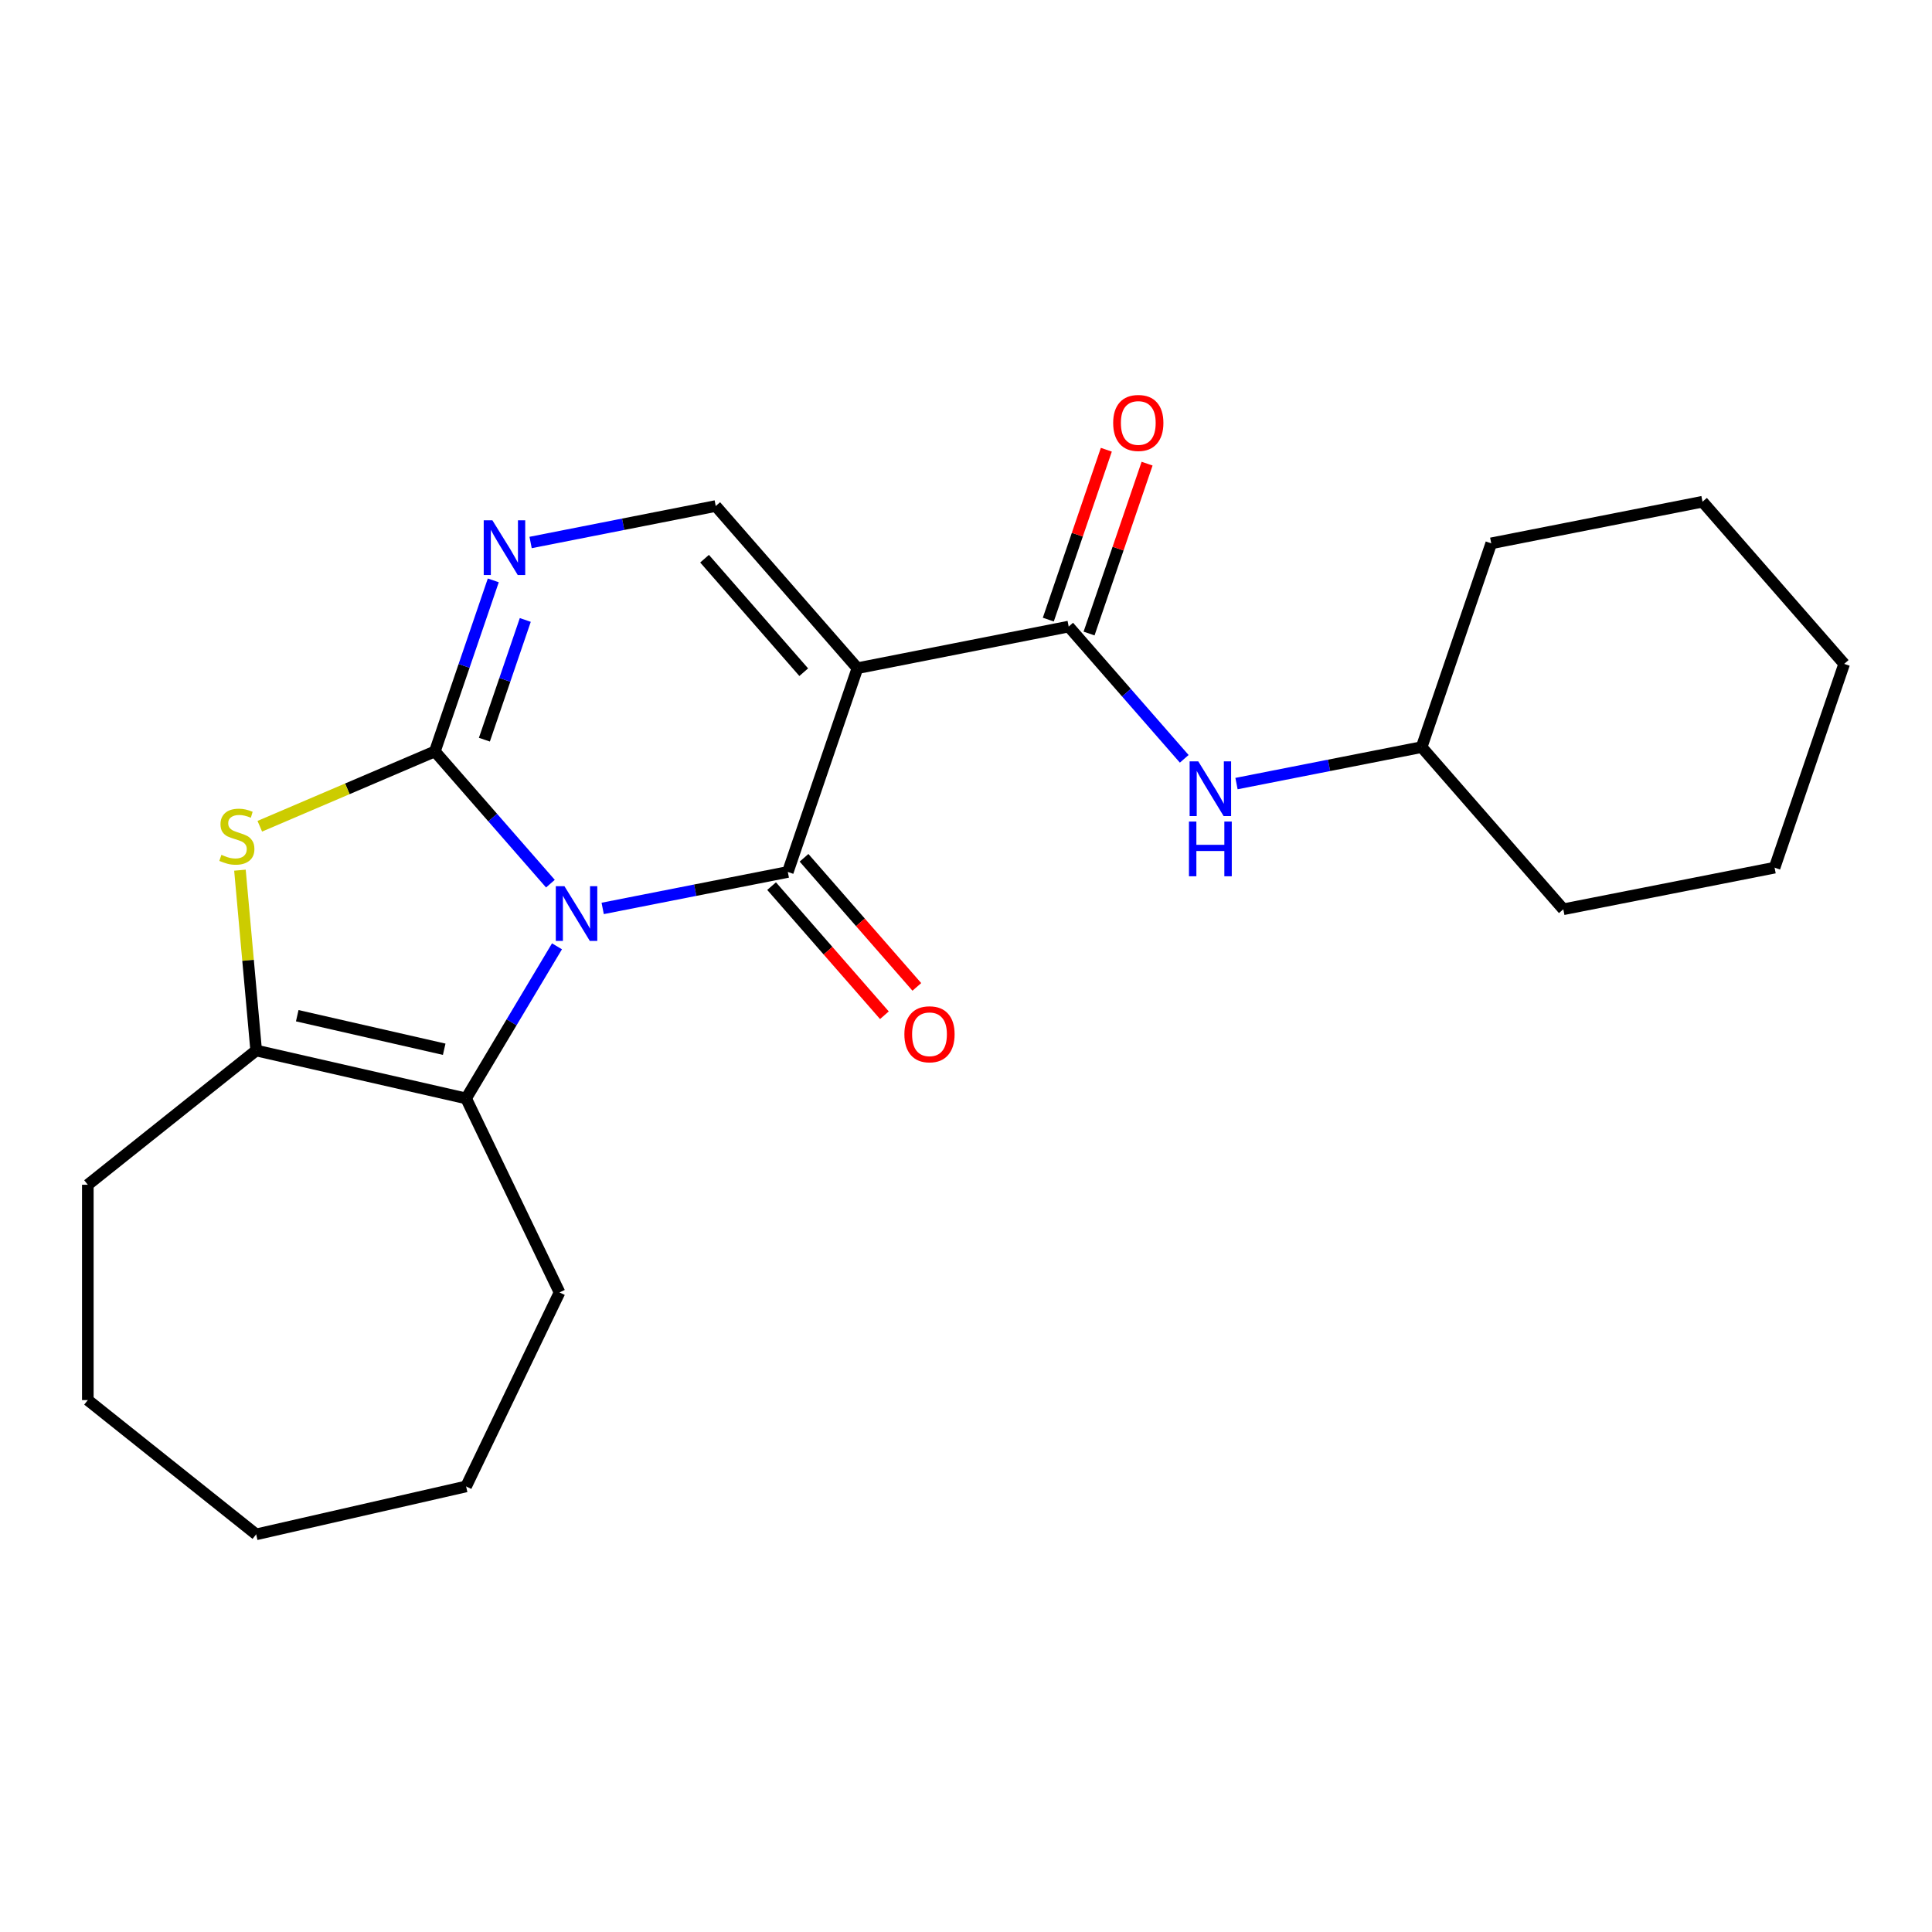 <?xml version='1.0' encoding='iso-8859-1'?>
<svg version='1.1' baseProfile='full'
              xmlns='http://www.w3.org/2000/svg'
                      xmlns:rdkit='http://www.rdkit.org/xml'
                      xmlns:xlink='http://www.w3.org/1999/xlink'
                  xml:space='preserve'
width='1000px' height='1000px' viewBox='0 0 1000 1000'>
<!-- END OF HEADER -->
<rect style='opacity:1.0;fill:#FFFFFF;stroke:none' width='1000' height='1000' x='0' y='0'> </rect>
<path class='bond-0' d='M 284.894,457.382 L 254.992,423.156' style='fill:none;fill-rule:evenodd;stroke:#0000FF;stroke-width:6px;stroke-linecap:butt;stroke-linejoin:miter;stroke-opacity:1' />
<path class='bond-0' d='M 254.992,423.156 L 225.089,388.93' style='fill:none;fill-rule:evenodd;stroke:#000000;stroke-width:6px;stroke-linecap:butt;stroke-linejoin:miter;stroke-opacity:1' />
<path class='bond-1' d='M 311.946,470.2 L 359.86,460.762' style='fill:none;fill-rule:evenodd;stroke:#0000FF;stroke-width:6px;stroke-linecap:butt;stroke-linejoin:miter;stroke-opacity:1' />
<path class='bond-1' d='M 359.86,460.762 L 407.774,451.325' style='fill:none;fill-rule:evenodd;stroke:#000000;stroke-width:6px;stroke-linecap:butt;stroke-linejoin:miter;stroke-opacity:1' />
<path class='bond-3' d='M 288.295,489.81 L 264.775,529.177' style='fill:none;fill-rule:evenodd;stroke:#0000FF;stroke-width:6px;stroke-linecap:butt;stroke-linejoin:miter;stroke-opacity:1' />
<path class='bond-3' d='M 264.775,529.177 L 241.255,568.543' style='fill:none;fill-rule:evenodd;stroke:#000000;stroke-width:6px;stroke-linecap:butt;stroke-linejoin:miter;stroke-opacity:1' />
<path class='bond-4' d='M 225.089,388.93 L 179.779,408.297' style='fill:none;fill-rule:evenodd;stroke:#000000;stroke-width:6px;stroke-linecap:butt;stroke-linejoin:miter;stroke-opacity:1' />
<path class='bond-4' d='M 179.779,408.297 L 134.469,427.663' style='fill:none;fill-rule:evenodd;stroke:#CCCC00;stroke-width:6px;stroke-linecap:butt;stroke-linejoin:miter;stroke-opacity:1' />
<path class='bond-5' d='M 225.089,388.93 L 240.207,344.667' style='fill:none;fill-rule:evenodd;stroke:#000000;stroke-width:6px;stroke-linecap:butt;stroke-linejoin:miter;stroke-opacity:1' />
<path class='bond-5' d='M 240.207,344.667 L 255.325,300.403' style='fill:none;fill-rule:evenodd;stroke:#0000FF;stroke-width:6px;stroke-linecap:butt;stroke-linejoin:miter;stroke-opacity:1' />
<path class='bond-5' d='M 250.719,382.856 L 261.302,351.871' style='fill:none;fill-rule:evenodd;stroke:#000000;stroke-width:6px;stroke-linecap:butt;stroke-linejoin:miter;stroke-opacity:1' />
<path class='bond-5' d='M 261.302,351.871 L 271.884,320.887' style='fill:none;fill-rule:evenodd;stroke:#0000FF;stroke-width:6px;stroke-linecap:butt;stroke-linejoin:miter;stroke-opacity:1' />
<path class='bond-2' d='M 407.774,451.325 L 443.798,345.851' style='fill:none;fill-rule:evenodd;stroke:#000000;stroke-width:6px;stroke-linecap:butt;stroke-linejoin:miter;stroke-opacity:1' />
<path class='bond-10' d='M 399.381,458.658 L 428.574,492.071' style='fill:none;fill-rule:evenodd;stroke:#000000;stroke-width:6px;stroke-linecap:butt;stroke-linejoin:miter;stroke-opacity:1' />
<path class='bond-10' d='M 428.574,492.071 L 457.766,525.485' style='fill:none;fill-rule:evenodd;stroke:#FF0000;stroke-width:6px;stroke-linecap:butt;stroke-linejoin:miter;stroke-opacity:1' />
<path class='bond-10' d='M 416.168,443.992 L 445.36,477.405' style='fill:none;fill-rule:evenodd;stroke:#000000;stroke-width:6px;stroke-linecap:butt;stroke-linejoin:miter;stroke-opacity:1' />
<path class='bond-10' d='M 445.36,477.405 L 474.553,510.819' style='fill:none;fill-rule:evenodd;stroke:#FF0000;stroke-width:6px;stroke-linecap:butt;stroke-linejoin:miter;stroke-opacity:1' />
<path class='bond-6' d='M 443.798,345.851 L 553.152,324.312' style='fill:none;fill-rule:evenodd;stroke:#000000;stroke-width:6px;stroke-linecap:butt;stroke-linejoin:miter;stroke-opacity:1' />
<path class='bond-8' d='M 443.798,345.851 L 370.467,261.918' style='fill:none;fill-rule:evenodd;stroke:#000000;stroke-width:6px;stroke-linecap:butt;stroke-linejoin:miter;stroke-opacity:1' />
<path class='bond-8' d='M 416.011,347.927 L 364.68,289.174' style='fill:none;fill-rule:evenodd;stroke:#000000;stroke-width:6px;stroke-linecap:butt;stroke-linejoin:miter;stroke-opacity:1' />
<path class='bond-7' d='M 241.255,568.543 L 132.594,543.742' style='fill:none;fill-rule:evenodd;stroke:#000000;stroke-width:6px;stroke-linecap:butt;stroke-linejoin:miter;stroke-opacity:1' />
<path class='bond-7' d='M 229.916,543.09 L 153.853,525.73' style='fill:none;fill-rule:evenodd;stroke:#000000;stroke-width:6px;stroke-linecap:butt;stroke-linejoin:miter;stroke-opacity:1' />
<path class='bond-12' d='M 241.255,568.543 L 289.613,668.961' style='fill:none;fill-rule:evenodd;stroke:#000000;stroke-width:6px;stroke-linecap:butt;stroke-linejoin:miter;stroke-opacity:1' />
<path class='bond-23' d='M 124.193,450.401 L 128.393,497.071' style='fill:none;fill-rule:evenodd;stroke:#CCCC00;stroke-width:6px;stroke-linecap:butt;stroke-linejoin:miter;stroke-opacity:1' />
<path class='bond-23' d='M 128.393,497.071 L 132.594,543.742' style='fill:none;fill-rule:evenodd;stroke:#000000;stroke-width:6px;stroke-linecap:butt;stroke-linejoin:miter;stroke-opacity:1' />
<path class='bond-24' d='M 274.639,280.793 L 322.553,271.355' style='fill:none;fill-rule:evenodd;stroke:#0000FF;stroke-width:6px;stroke-linecap:butt;stroke-linejoin:miter;stroke-opacity:1' />
<path class='bond-24' d='M 322.553,271.355 L 370.467,261.918' style='fill:none;fill-rule:evenodd;stroke:#000000;stroke-width:6px;stroke-linecap:butt;stroke-linejoin:miter;stroke-opacity:1' />
<path class='bond-9' d='M 553.152,324.312 L 583.054,358.538' style='fill:none;fill-rule:evenodd;stroke:#000000;stroke-width:6px;stroke-linecap:butt;stroke-linejoin:miter;stroke-opacity:1' />
<path class='bond-9' d='M 583.054,358.538 L 612.956,392.764' style='fill:none;fill-rule:evenodd;stroke:#0000FF;stroke-width:6px;stroke-linecap:butt;stroke-linejoin:miter;stroke-opacity:1' />
<path class='bond-11' d='M 563.699,327.914 L 578.715,283.951' style='fill:none;fill-rule:evenodd;stroke:#000000;stroke-width:6px;stroke-linecap:butt;stroke-linejoin:miter;stroke-opacity:1' />
<path class='bond-11' d='M 578.715,283.951 L 593.73,239.987' style='fill:none;fill-rule:evenodd;stroke:#FF0000;stroke-width:6px;stroke-linecap:butt;stroke-linejoin:miter;stroke-opacity:1' />
<path class='bond-11' d='M 542.605,320.71 L 557.62,276.746' style='fill:none;fill-rule:evenodd;stroke:#000000;stroke-width:6px;stroke-linecap:butt;stroke-linejoin:miter;stroke-opacity:1' />
<path class='bond-11' d='M 557.62,276.746 L 572.635,232.783' style='fill:none;fill-rule:evenodd;stroke:#FF0000;stroke-width:6px;stroke-linecap:butt;stroke-linejoin:miter;stroke-opacity:1' />
<path class='bond-14' d='M 132.594,543.742 L 45.455,613.233' style='fill:none;fill-rule:evenodd;stroke:#000000;stroke-width:6px;stroke-linecap:butt;stroke-linejoin:miter;stroke-opacity:1' />
<path class='bond-13' d='M 640.009,405.582 L 687.923,396.144' style='fill:none;fill-rule:evenodd;stroke:#0000FF;stroke-width:6px;stroke-linecap:butt;stroke-linejoin:miter;stroke-opacity:1' />
<path class='bond-13' d='M 687.923,396.144 L 735.837,386.706' style='fill:none;fill-rule:evenodd;stroke:#000000;stroke-width:6px;stroke-linecap:butt;stroke-linejoin:miter;stroke-opacity:1' />
<path class='bond-17' d='M 289.613,668.961 L 241.255,769.378' style='fill:none;fill-rule:evenodd;stroke:#000000;stroke-width:6px;stroke-linecap:butt;stroke-linejoin:miter;stroke-opacity:1' />
<path class='bond-15' d='M 735.837,386.706 L 809.168,470.64' style='fill:none;fill-rule:evenodd;stroke:#000000;stroke-width:6px;stroke-linecap:butt;stroke-linejoin:miter;stroke-opacity:1' />
<path class='bond-16' d='M 735.837,386.706 L 771.86,281.233' style='fill:none;fill-rule:evenodd;stroke:#000000;stroke-width:6px;stroke-linecap:butt;stroke-linejoin:miter;stroke-opacity:1' />
<path class='bond-18' d='M 45.455,613.233 L 45.455,724.688' style='fill:none;fill-rule:evenodd;stroke:#000000;stroke-width:6px;stroke-linecap:butt;stroke-linejoin:miter;stroke-opacity:1' />
<path class='bond-19' d='M 809.168,470.64 L 918.522,449.101' style='fill:none;fill-rule:evenodd;stroke:#000000;stroke-width:6px;stroke-linecap:butt;stroke-linejoin:miter;stroke-opacity:1' />
<path class='bond-20' d='M 771.86,281.233 L 881.215,259.694' style='fill:none;fill-rule:evenodd;stroke:#000000;stroke-width:6px;stroke-linecap:butt;stroke-linejoin:miter;stroke-opacity:1' />
<path class='bond-21' d='M 241.255,769.378 L 132.594,794.179' style='fill:none;fill-rule:evenodd;stroke:#000000;stroke-width:6px;stroke-linecap:butt;stroke-linejoin:miter;stroke-opacity:1' />
<path class='bond-25' d='M 45.455,724.688 L 132.594,794.179' style='fill:none;fill-rule:evenodd;stroke:#000000;stroke-width:6px;stroke-linecap:butt;stroke-linejoin:miter;stroke-opacity:1' />
<path class='bond-26' d='M 918.522,449.101 L 954.545,343.628' style='fill:none;fill-rule:evenodd;stroke:#000000;stroke-width:6px;stroke-linecap:butt;stroke-linejoin:miter;stroke-opacity:1' />
<path class='bond-22' d='M 881.215,259.694 L 954.545,343.628' style='fill:none;fill-rule:evenodd;stroke:#000000;stroke-width:6px;stroke-linecap:butt;stroke-linejoin:miter;stroke-opacity:1' />
<path  class='atom-0' d='M 292.16 458.704
L 301.44 473.704
Q 302.36 475.184, 303.84 477.864
Q 305.32 480.544, 305.4 480.704
L 305.4 458.704
L 309.16 458.704
L 309.16 487.024
L 305.28 487.024
L 295.32 470.624
Q 294.16 468.704, 292.92 466.504
Q 291.72 464.304, 291.36 463.624
L 291.36 487.024
L 287.68 487.024
L 287.68 458.704
L 292.16 458.704
' fill='#0000FF'/>
<path  class='atom-5' d='M 114.603 442.455
Q 114.923 442.575, 116.243 443.135
Q 117.563 443.695, 119.003 444.055
Q 120.483 444.375, 121.923 444.375
Q 124.603 444.375, 126.163 443.095
Q 127.723 441.775, 127.723 439.495
Q 127.723 437.935, 126.923 436.975
Q 126.163 436.015, 124.963 435.495
Q 123.763 434.975, 121.763 434.375
Q 119.243 433.615, 117.723 432.895
Q 116.243 432.175, 115.163 430.655
Q 114.123 429.135, 114.123 426.575
Q 114.123 423.015, 116.523 420.815
Q 118.963 418.615, 123.763 418.615
Q 127.043 418.615, 130.763 420.175
L 129.843 423.255
Q 126.443 421.855, 123.883 421.855
Q 121.123 421.855, 119.603 423.015
Q 118.083 424.135, 118.123 426.095
Q 118.123 427.615, 118.883 428.535
Q 119.683 429.455, 120.803 429.975
Q 121.963 430.495, 123.883 431.095
Q 126.443 431.895, 127.963 432.695
Q 129.483 433.495, 130.563 435.135
Q 131.683 436.735, 131.683 439.495
Q 131.683 443.415, 129.043 445.535
Q 126.443 447.615, 122.083 447.615
Q 119.563 447.615, 117.643 447.055
Q 115.763 446.535, 113.523 445.615
L 114.603 442.455
' fill='#CCCC00'/>
<path  class='atom-6' d='M 254.853 269.297
L 264.133 284.297
Q 265.053 285.777, 266.533 288.457
Q 268.013 291.137, 268.093 291.297
L 268.093 269.297
L 271.853 269.297
L 271.853 297.617
L 267.973 297.617
L 258.013 281.217
Q 256.853 279.297, 255.613 277.097
Q 254.413 274.897, 254.053 274.217
L 254.053 297.617
L 250.373 297.617
L 250.373 269.297
L 254.853 269.297
' fill='#0000FF'/>
<path  class='atom-10' d='M 620.223 394.086
L 629.503 409.086
Q 630.423 410.566, 631.903 413.246
Q 633.383 415.926, 633.463 416.086
L 633.463 394.086
L 637.223 394.086
L 637.223 422.406
L 633.343 422.406
L 623.383 406.006
Q 622.223 404.086, 620.983 401.886
Q 619.783 399.686, 619.423 399.006
L 619.423 422.406
L 615.743 422.406
L 615.743 394.086
L 620.223 394.086
' fill='#0000FF'/>
<path  class='atom-10' d='M 615.403 425.238
L 619.243 425.238
L 619.243 437.278
L 633.723 437.278
L 633.723 425.238
L 637.563 425.238
L 637.563 453.558
L 633.723 453.558
L 633.723 440.478
L 619.243 440.478
L 619.243 453.558
L 615.403 453.558
L 615.403 425.238
' fill='#0000FF'/>
<path  class='atom-11' d='M 468.105 535.338
Q 468.105 528.538, 471.465 524.738
Q 474.825 520.938, 481.105 520.938
Q 487.385 520.938, 490.745 524.738
Q 494.105 528.538, 494.105 535.338
Q 494.105 542.218, 490.705 546.138
Q 487.305 550.018, 481.105 550.018
Q 474.865 550.018, 471.465 546.138
Q 468.105 542.258, 468.105 535.338
M 481.105 546.818
Q 485.425 546.818, 487.745 543.938
Q 490.105 541.018, 490.105 535.338
Q 490.105 529.778, 487.745 526.978
Q 485.425 524.138, 481.105 524.138
Q 476.785 524.138, 474.425 526.938
Q 472.105 529.738, 472.105 535.338
Q 472.105 541.058, 474.425 543.938
Q 476.785 546.818, 481.105 546.818
' fill='#FF0000'/>
<path  class='atom-12' d='M 576.175 218.919
Q 576.175 212.119, 579.535 208.319
Q 582.895 204.519, 589.175 204.519
Q 595.455 204.519, 598.815 208.319
Q 602.175 212.119, 602.175 218.919
Q 602.175 225.799, 598.775 229.719
Q 595.375 233.599, 589.175 233.599
Q 582.935 233.599, 579.535 229.719
Q 576.175 225.839, 576.175 218.919
M 589.175 230.399
Q 593.495 230.399, 595.815 227.519
Q 598.175 224.599, 598.175 218.919
Q 598.175 213.359, 595.815 210.559
Q 593.495 207.719, 589.175 207.719
Q 584.855 207.719, 582.495 210.519
Q 580.175 213.319, 580.175 218.919
Q 580.175 224.639, 582.495 227.519
Q 584.855 230.399, 589.175 230.399
' fill='#FF0000'/>
</svg>
